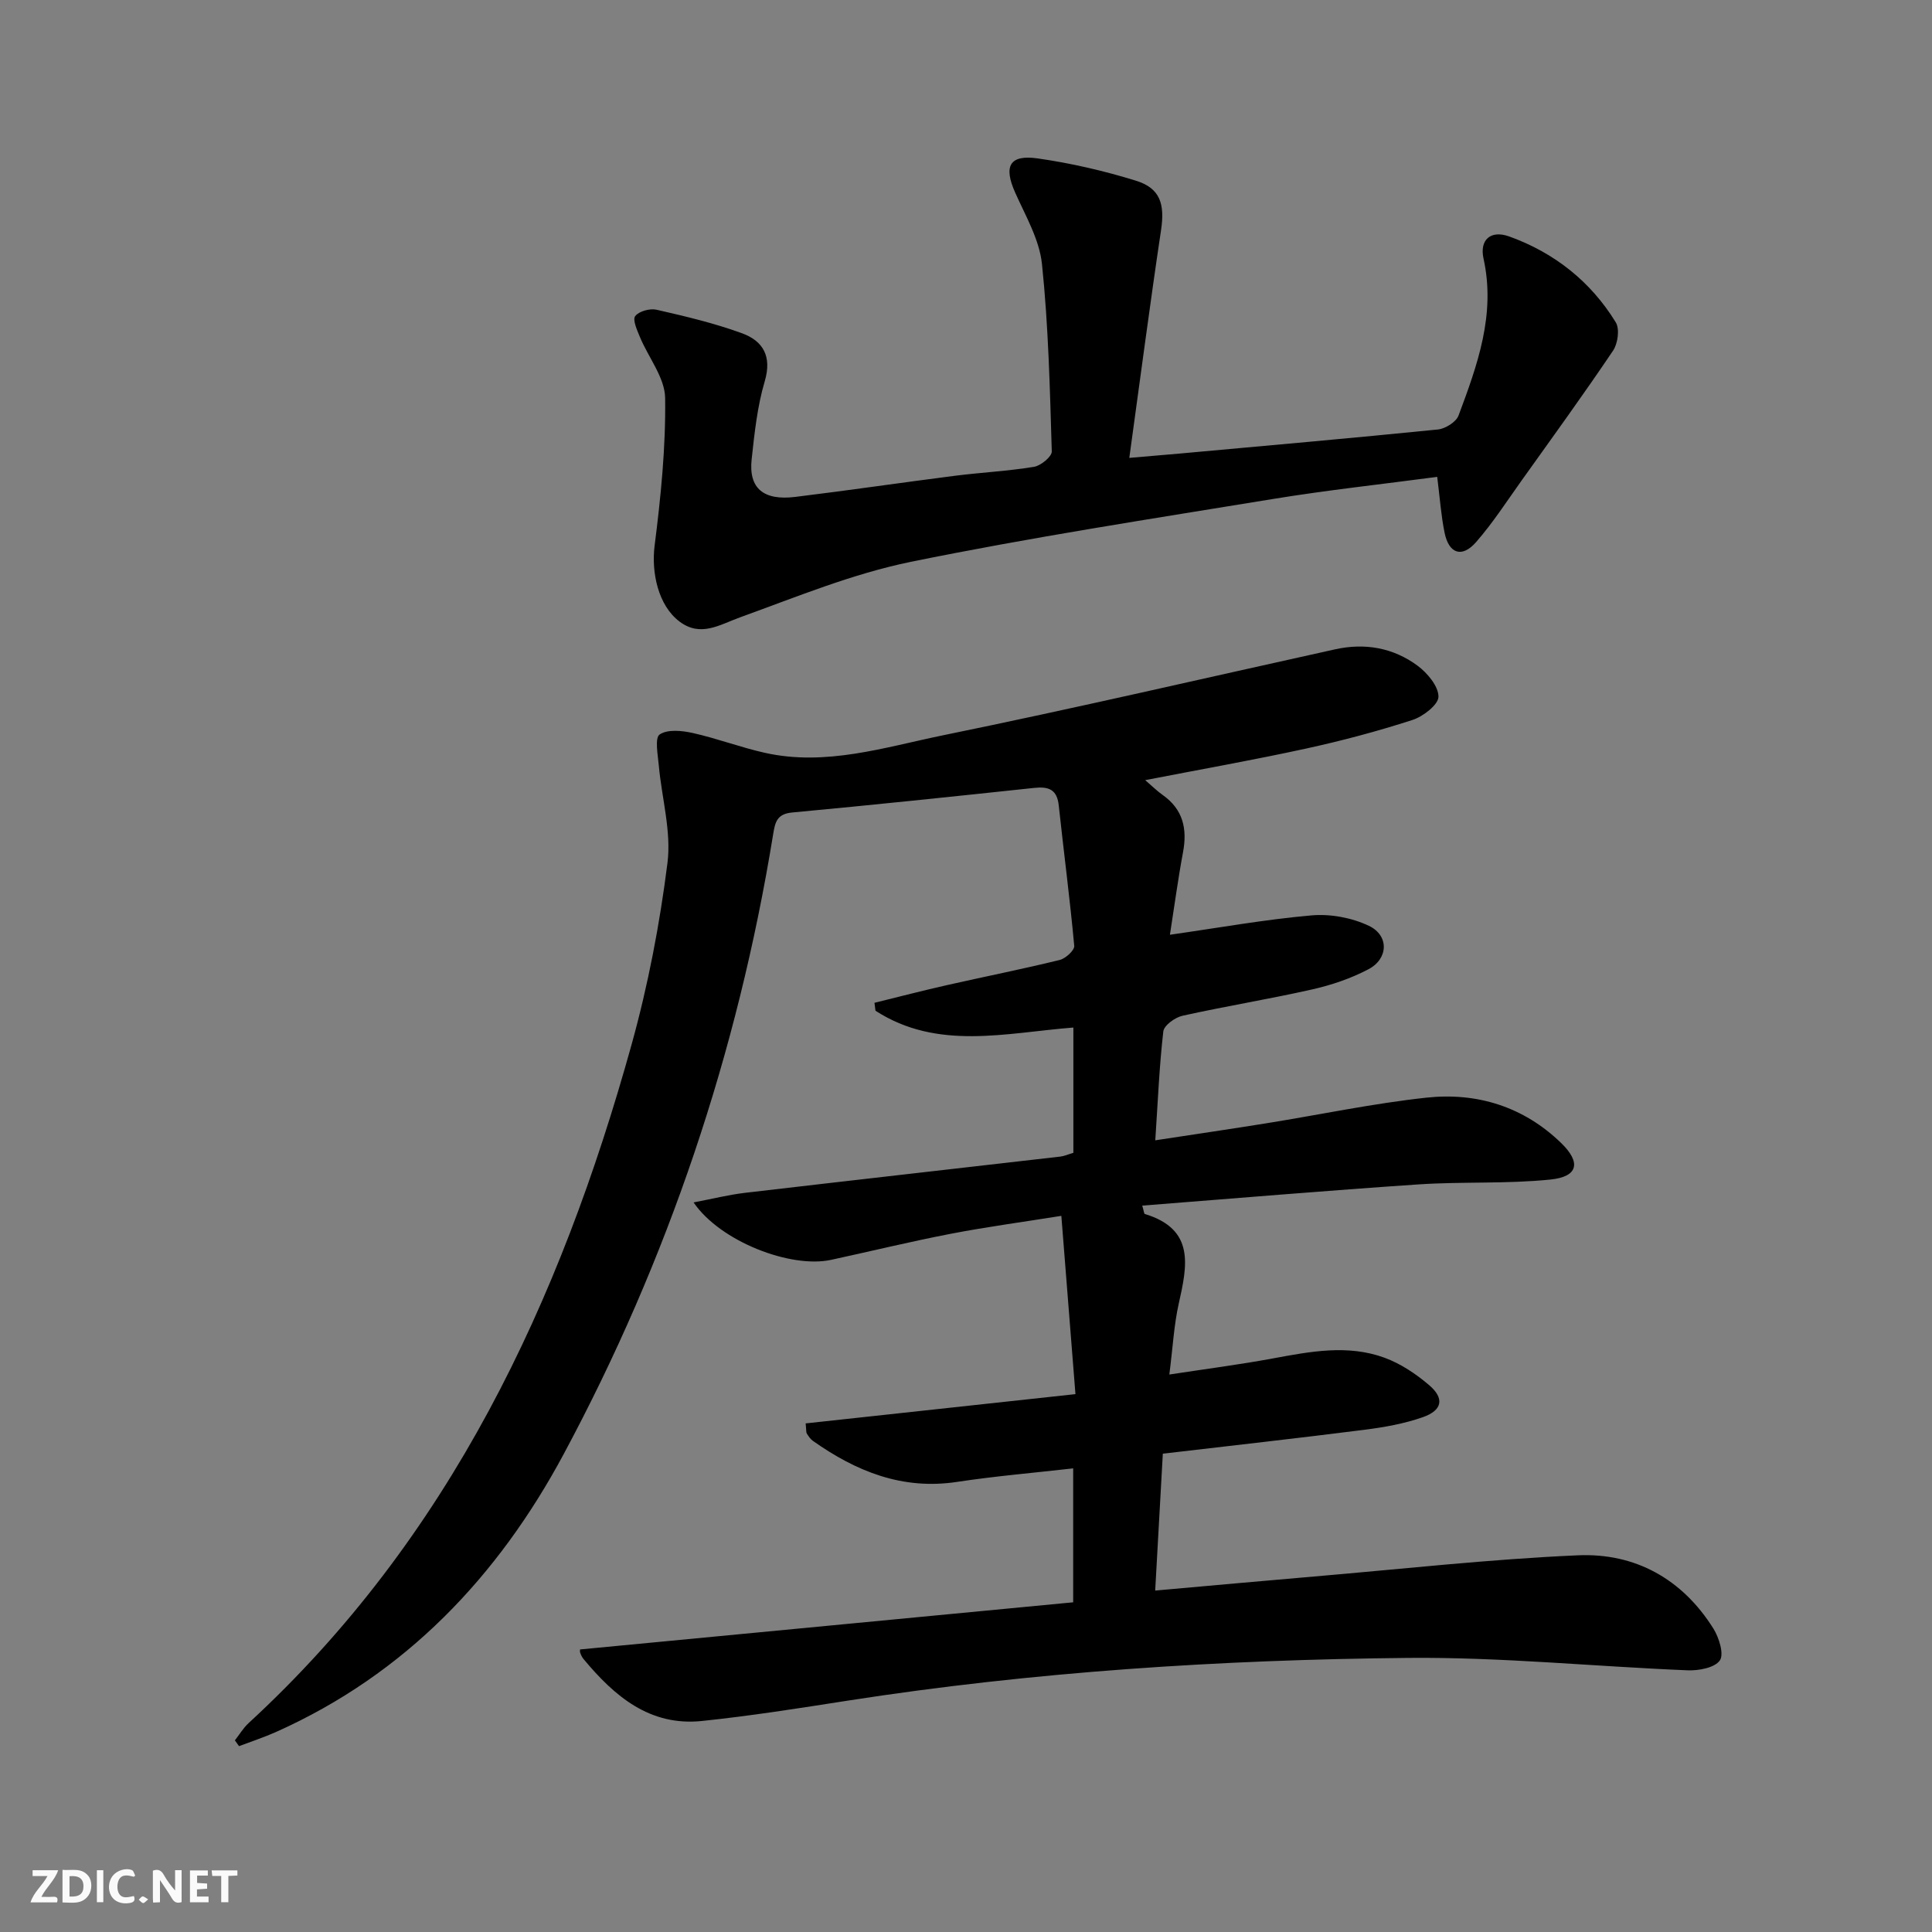 <svg enable-background="new 0 0 400 400" viewBox="0 0 400 400" xmlns="http://www.w3.org/2000/svg"><rect x="0" y="0" width="400" height="400" fill="#808080" stroke="none"/><g fill="#fbfafa"><path d="m37.59 393.81c-.92.31-1.52.05-2-.78-.7-1.2-1.52-2.34-2.47-3.78v4.59c-.55.03-.95.05-1.41.07-.03-.37-.06-.64-.06-.91 0-1.91 0-3.81 0-5.7 1.13-.41 1.77-.03 2.29.91.62 1.11 1.38 2.14 2.31 3.19v-4.2h1.35v6.61z"/><path d="m12.94 393.88v-6.75c1.9.19 3.93-.54 5.37 1.29.8 1.01.78 2.88.03 3.97-1.37 1.97-3.4 1.51-5.4 1.49m1.45-1.22c2.04.12 2.92-.58 2.89-2.21-.03-1.51-.98-2.19-2.89-2z"/><path d="m11.81 393.87h-5.49c.68-2.18 2.47-3.48 3.51-5.45h-3.08v-1.21h5.29c-.71 2.13-2.44 3.48-3.47 5.51.86 0 1.63.04 2.39-.01.79-.05 1.14.21.85 1.16"/><path d="m39.33 393.86v-6.61h3.7v1.07h-2.22v1.52c.68.04 1.34.09 2.07.13v1.07c-.72.05-1.38.09-2.1.14v1.48h2.4v1.19h-3.85z"/><path d="m27.71 388.56c-1.15-.3-2.46-.61-3.1.64-.37.73-.41 1.93-.06 2.67.63 1.35 1.99.93 3.17.68.35.94-.01 1.32-.93 1.46-1.62.25-3.05-.27-3.76-1.48-.73-1.25-.6-3.03.31-4.17.88-1.11 2.71-1.7 4-1.16.32.13.44.74.65 1.12-.1.08-.19.16-.28.24"/><path d="m49.15 387.24v1.07c-.59.02-1.17.05-1.87.08v5.44h-1.48v-5.44h-1.85c-.05-.4-.08-.73-.13-1.15z"/><path d="m20.06 387.21h1.33v6.62h-1.33z"/><path d="m30.68 393.25c-.49.38-.8.79-1.05.76-.32-.05-.6-.45-.9-.7.26-.24.51-.64.8-.67.29-.04.62.3 1.15.61"/></g><path d="m120.1 341.5c33.97-3.25 67.89-6.49 102.09-9.76 0-9.79 0-18.48 0-27.73-8.27.94-16.2 1.61-24.04 2.8-11.33 1.72-20.91-2.18-29.87-8.51-.51-.36-.89-.96-1.24-1.5-.16-.25-.09-.64-.24-2.1 18.41-2 36.84-4 55.86-6.06-.98-12.34-1.91-24.19-2.92-36.91-7.99 1.28-15.48 2.28-22.89 3.71-8.3 1.6-16.52 3.61-24.79 5.4-8.38 1.81-22.95-3.81-28.46-11.89 3.9-.74 7.22-1.58 10.59-1.98 21.77-2.55 43.55-5 65.33-7.51.81-.09 1.59-.45 2.71-.78 0-8.55 0-17.11 0-25.94-14 1.1-28.13 4.82-40.97-3.48-.07-.55-.14-1.09-.21-1.64 5-1.23 9.99-2.53 15.01-3.66 7.77-1.76 15.6-3.31 23.34-5.21 1.22-.3 3.09-2.01 3.01-2.91-.89-9.72-2.17-19.41-3.21-29.11-.36-3.34-2.15-3.92-5.11-3.6-16.69 1.78-33.38 3.53-50.09 5.09-3.2.3-3.53 2.07-3.94 4.58-7.34 45.14-21.75 87.98-43.34 128.23-13.6 25.36-32.77 45.58-59.58 57.56-2.49 1.11-5.1 1.96-7.65 2.93-.29-.4-.57-.8-.86-1.2.94-1.19 1.73-2.55 2.83-3.56 41.62-38.29 64.51-87.21 79.32-140.56 3.4-12.26 5.82-24.9 7.41-37.52.83-6.54-1.18-13.43-1.79-20.17-.2-2.22-.87-5.72.17-6.44 1.64-1.12 4.65-.81 6.9-.3 5.01 1.12 9.86 2.97 14.87 4.09 12.64 2.83 24.79-1.14 36.88-3.62 27.16-5.55 54.16-11.84 81.23-17.81 6.15-1.36 12-.32 17.02 3.38 2.04 1.51 4.34 4.24 4.35 6.42.01 1.65-3.17 4.11-5.38 4.83-7.24 2.34-14.63 4.31-22.07 5.93-10.82 2.36-21.74 4.29-33.27 6.53 1.47 1.26 2.48 2.27 3.63 3.08 4.22 2.98 5.11 7.01 4.2 11.86-1.03 5.5-1.77 11.06-2.71 17.07 10.13-1.44 19.7-3.17 29.34-4.01 3.9-.34 8.32.48 11.85 2.16 4.22 2 4.05 6.83-.1 9-3.62 1.9-7.64 3.27-11.65 4.17-8.9 2.01-17.92 3.47-26.83 5.45-1.55.34-3.83 1.99-3.98 3.25-.83 7.22-1.13 14.51-1.66 22.54 8.2-1.25 15.68-2.35 23.15-3.55 10.99-1.77 21.91-4.08 32.96-5.28 10.49-1.14 20.14 1.85 27.91 9.38 4.17 4.03 3.54 6.98-2.19 7.57-9.06.93-18.27.4-27.37 1.01-19 1.28-37.99 2.89-57.16 4.39.34 1.16.37 1.68.53 1.73 10.48 3.18 8.77 10.76 7.01 18.64-.97 4.34-1.2 8.85-1.93 14.6 7.51-1.15 14.51-2.05 21.43-3.33 7.74-1.43 15.51-2.94 23.14-.14 3.34 1.23 6.51 3.35 9.23 5.68 3.2 2.74 2.73 5.2-1.31 6.62-3.86 1.36-8.02 2.09-12.1 2.61-13.65 1.74-27.32 3.25-41.74 4.95-.53 9.48-1.03 18.5-1.58 28.34 11.49-1.02 22.18-2 32.88-2.91 18.21-1.55 36.39-3.59 54.63-4.39 11.85-.52 21.61 4.89 28.06 15.17 1.17 1.87 2.24 5.31 1.33 6.6-1.07 1.52-4.37 2.13-6.65 2.04-19.27-.78-38.54-2.75-57.79-2.57-38.91.37-77.73 2.87-116.25 8.87-9.99 1.56-19.99 3.14-30.04 4.19-10.81 1.13-18.13-5.13-24.52-12.82-.31-.37-.53-.83-.69-1.29-.11-.27-.03-.63-.03-.7z" fill="#000001"/><path d="m297.56 98.73c-11.58 1.54-22.81 2.75-33.95 4.57-25.07 4.1-50.2 7.95-75.07 13.03-12.06 2.47-23.67 7.27-35.31 11.48-4.28 1.55-8.17 4.17-12.55.87-4.42-3.33-5.85-10.16-5.15-15.7 1.29-10.14 2.32-20.39 2.18-30.58-.06-4.22-3.46-8.37-5.21-12.6-.59-1.42-1.57-3.58-.99-4.35.78-1.02 3.06-1.64 4.44-1.32 5.96 1.36 11.95 2.78 17.68 4.87 4.32 1.58 6.24 4.74 4.7 9.94s-2.12 10.73-2.71 16.16c-.65 5.97 2.42 8.59 9.03 7.78 11.04-1.35 22.05-2.97 33.09-4.38 5.44-.69 10.94-.96 16.34-1.85 1.42-.23 3.71-2.12 3.68-3.19-.39-12.94-.69-25.93-2.03-38.79-.53-5.08-3.4-9.97-5.55-14.8-2.43-5.44-1.21-7.91 4.67-7.07 6.86.98 13.71 2.56 20.33 4.61 5.08 1.57 6 4.89 5.2 10.25-2.3 15.37-4.31 30.79-6.57 47.14 4.51-.39 7.39-.62 10.26-.88 17.88-1.63 35.77-3.2 53.63-5 1.55-.16 3.78-1.55 4.28-2.9 3.9-10.44 7.72-20.92 5.17-32.47-.86-3.9 1.46-5.97 5.3-4.6 9.34 3.36 16.88 9.31 22.08 17.79.84 1.37.43 4.4-.57 5.87-6.1 9.05-12.51 17.89-18.86 26.78-3.09 4.33-5.99 8.83-9.47 12.82-2.93 3.37-5.66 2.46-6.55-1.94-.72-3.53-.97-7.17-1.52-11.54z" fill="#000001"/></svg>
